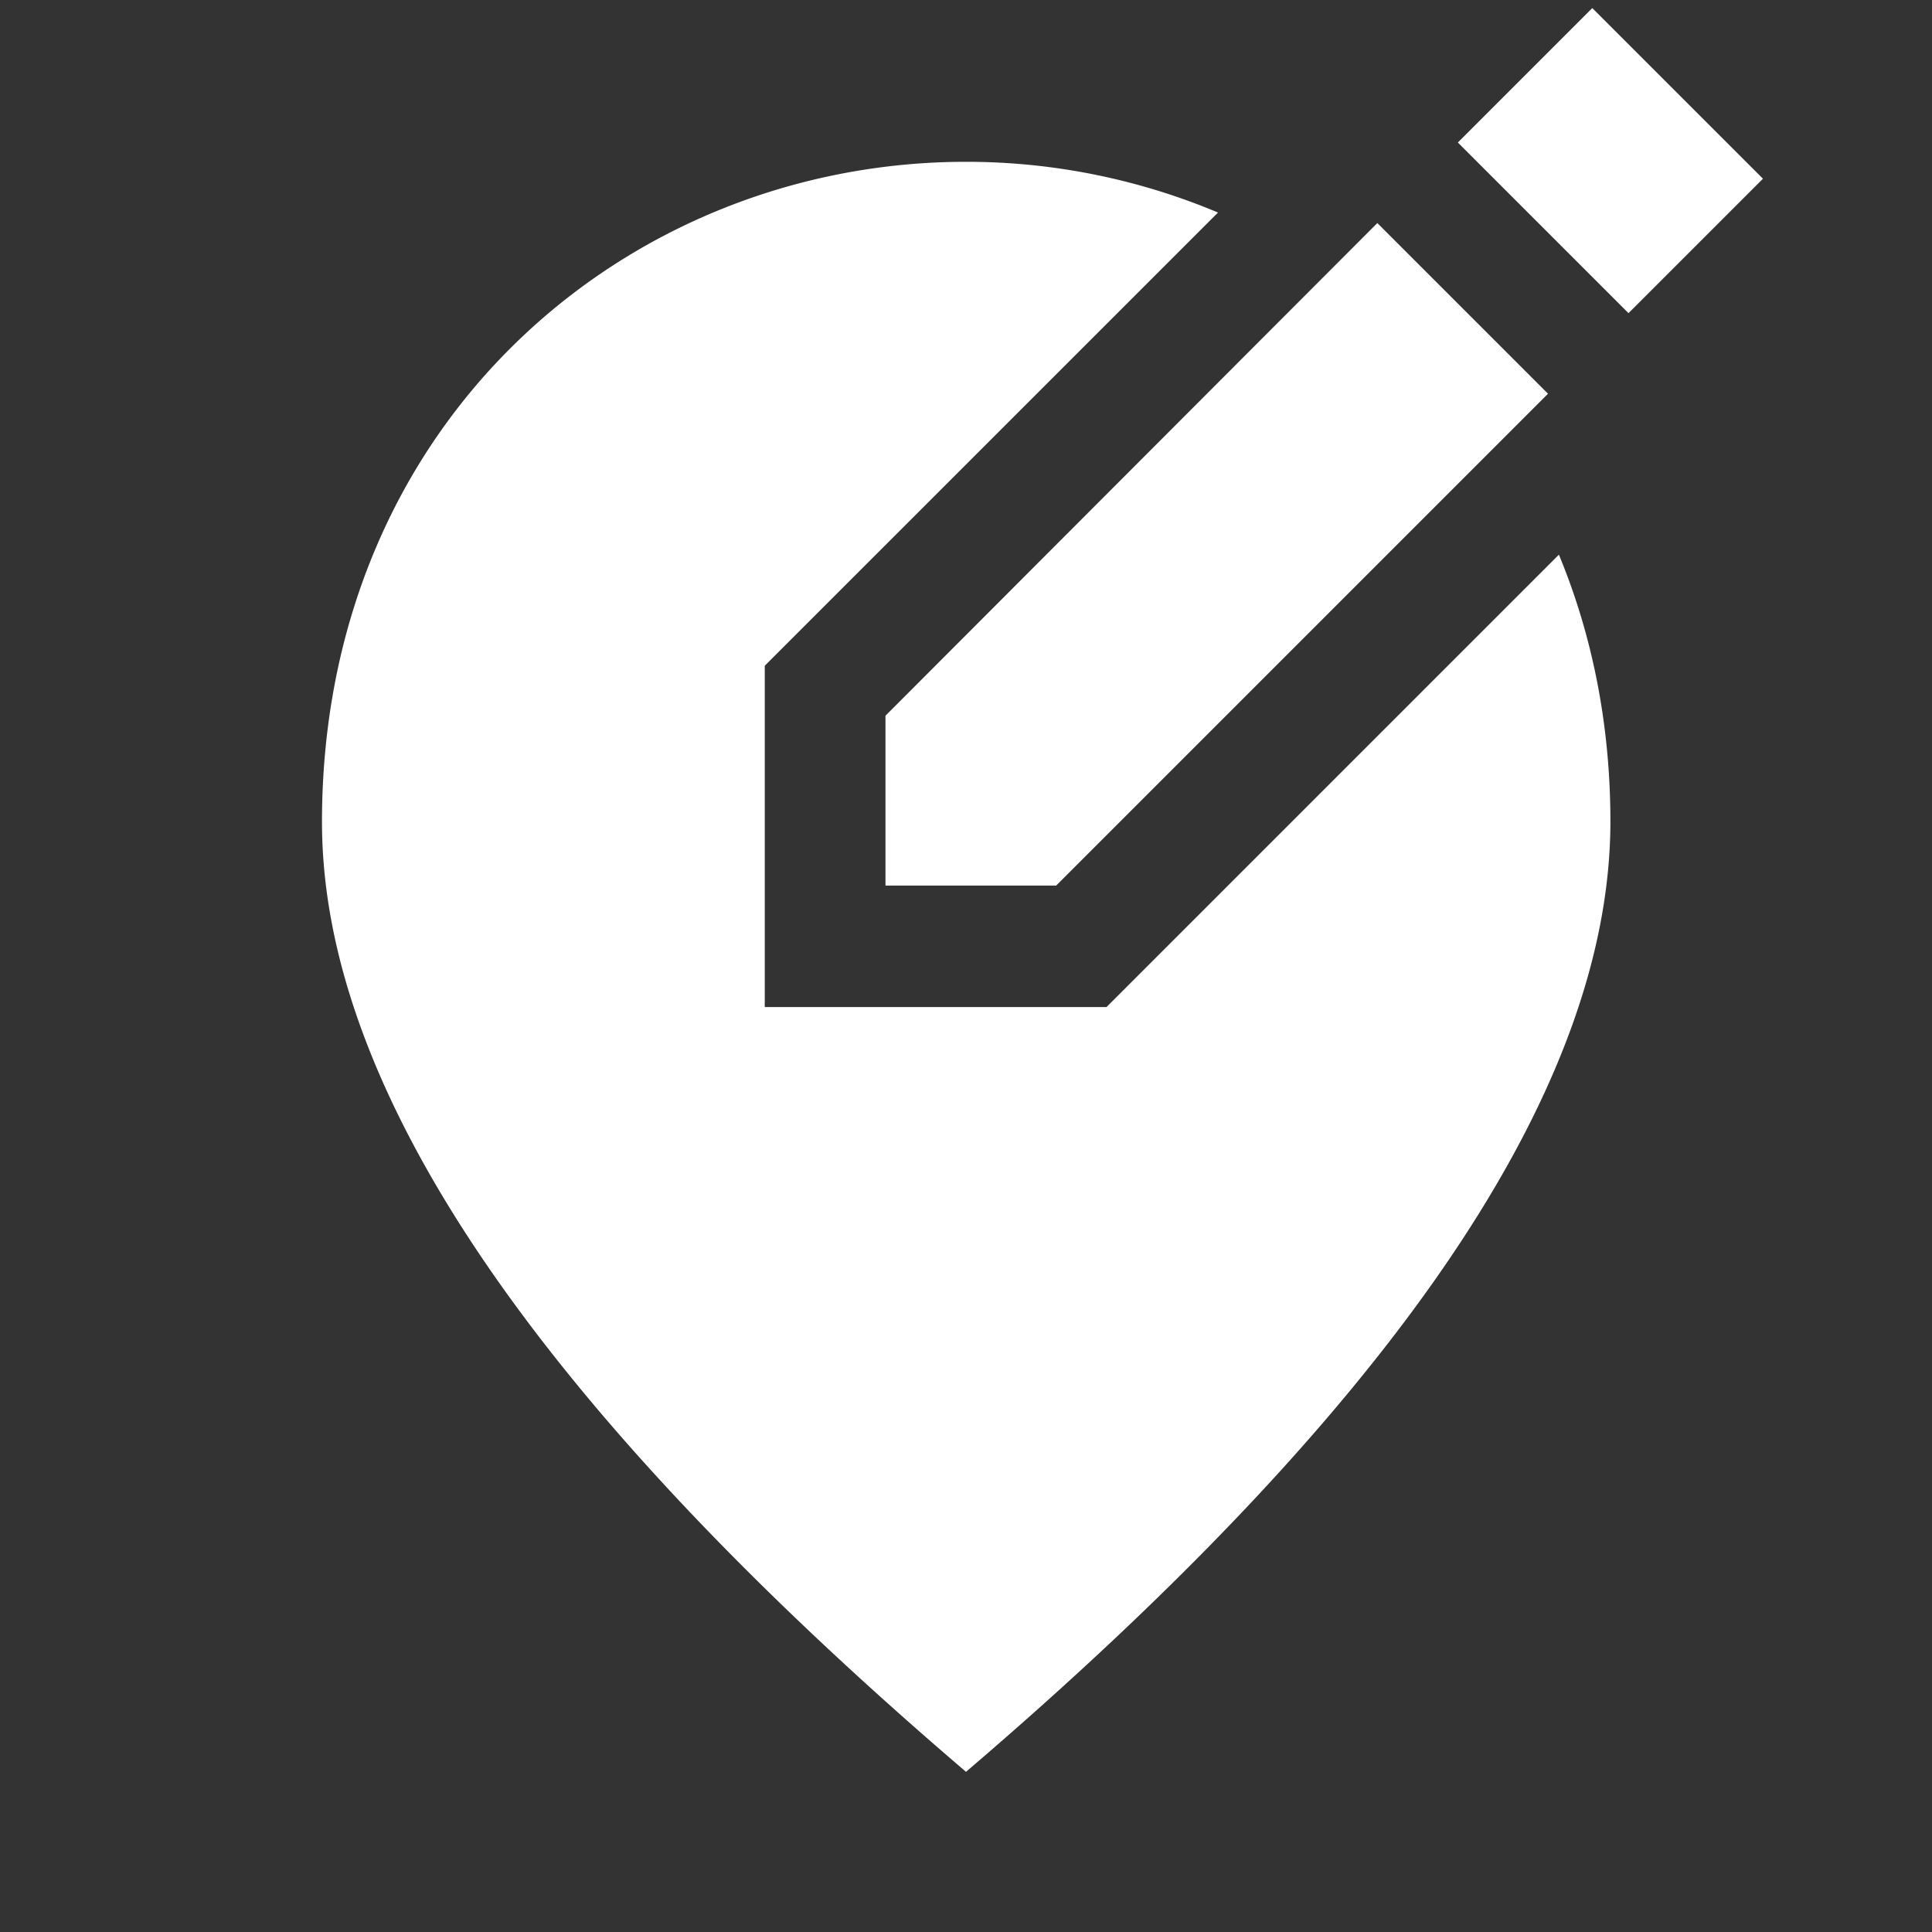 <?xml version="1.0" encoding="UTF-8"?>
<svg xmlns="http://www.w3.org/2000/svg" xmlns:v="https://vecta.io/nano" width="44" height="44" fill="none">
  <rect width="100%" height="100%" fill="#333333" stroke="none"/>
  <path d="M33.202 3.245L36.263.184 40.15 4.07l-3.062 3.062-3.887-3.887zM31.368 5.08l3.887 3.887-11.202 11.202h-3.887V16.3L31.368 5.08zm-3.63-.238L17.417 15.162v7.773H25.2l10.303-10.303c.752 1.815 1.173 3.85 1.173 6.087C36.667 24.805 31.772 32 22 40.352 12.228 32 7.333 24.805 7.333 18.72 7.333 9.59 14.3 3.685 22 3.685a14.78 14.78 0 0 1 5.738 1.155z" fill="#fff"></path>
</svg>
